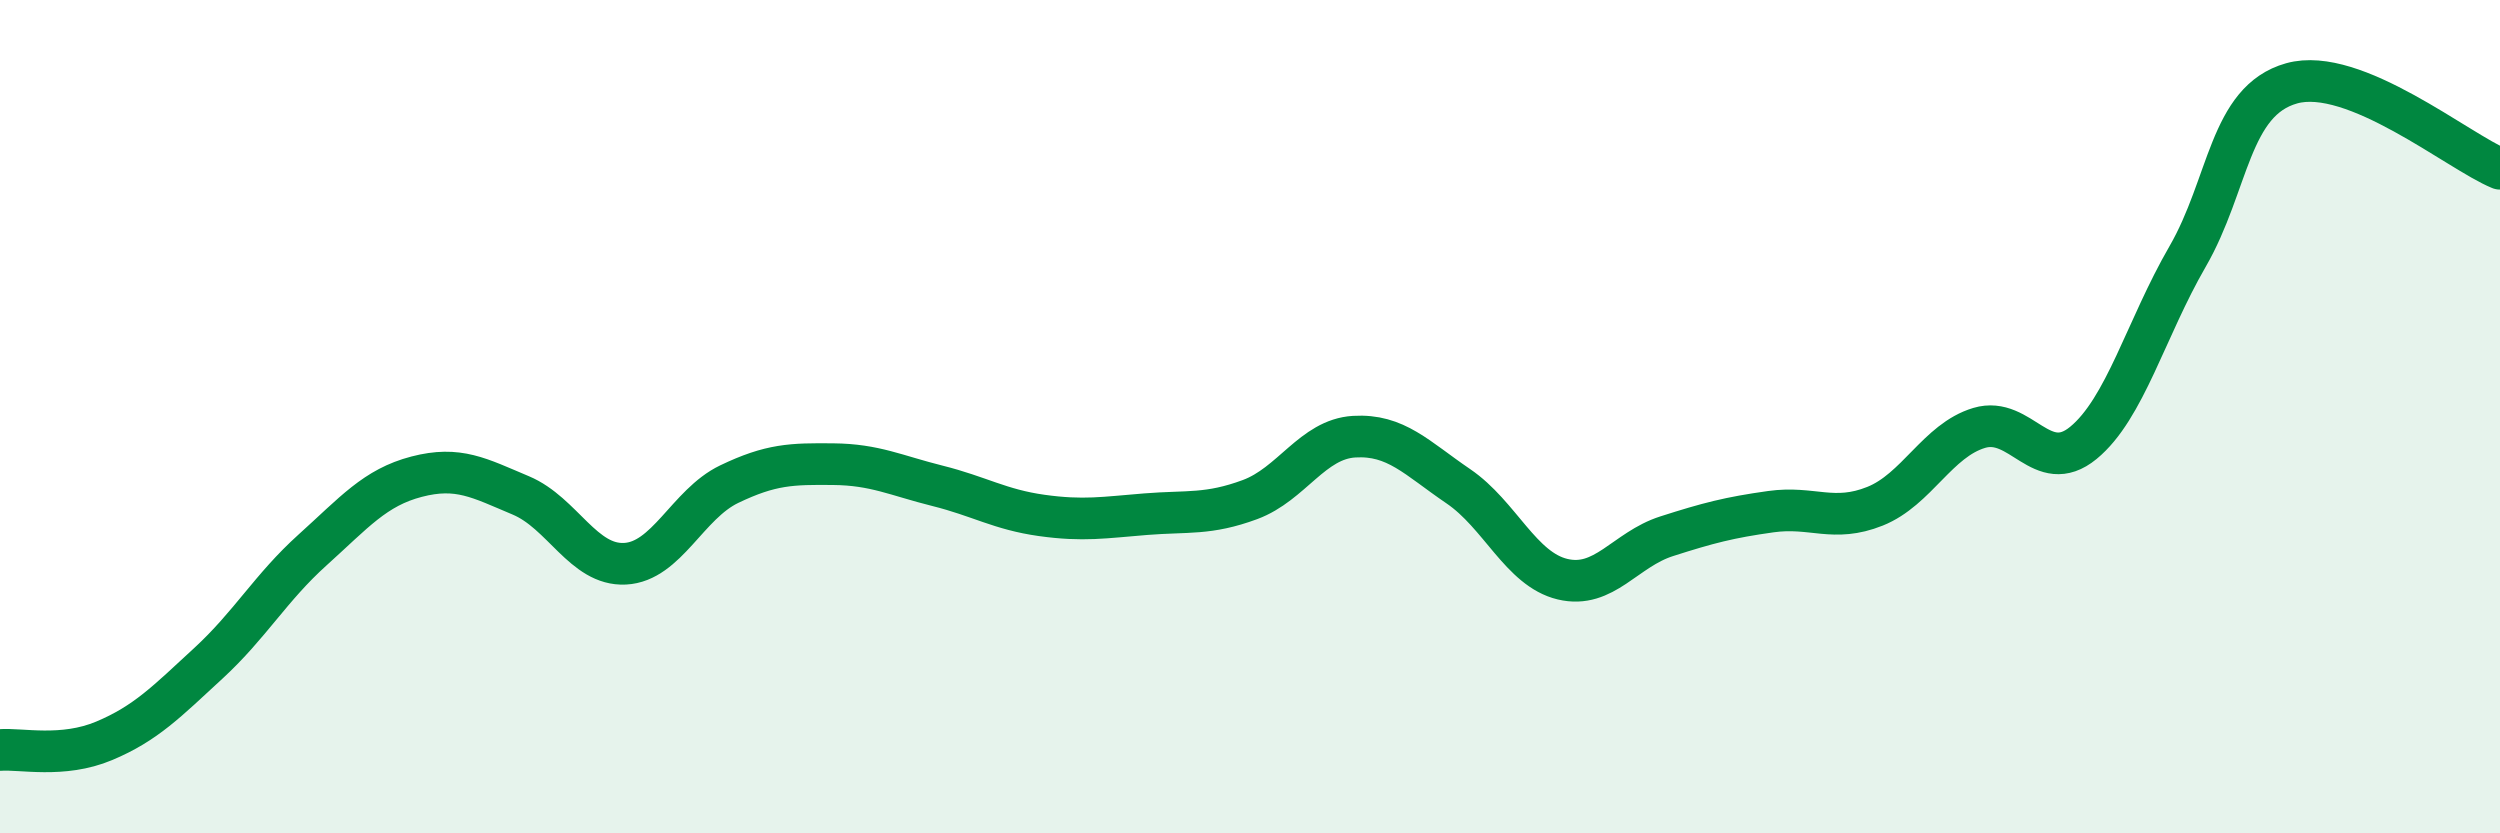 
    <svg width="60" height="20" viewBox="0 0 60 20" xmlns="http://www.w3.org/2000/svg">
      <path
        d="M 0,18 C 0.5,17.96 1.5,18.2 2.5,17.78 C 3.5,17.36 4,16.84 5,15.92 C 6,15 6.5,14.1 7.5,13.2 C 8.5,12.3 9,11.7 10,11.44 C 11,11.18 11.5,11.47 12.5,11.89 C 13.5,12.31 14,13.58 15,13.53 C 16,13.48 16.5,12.1 17.5,11.62 C 18.5,11.14 19,11.13 20,11.14 C 21,11.15 21.5,11.41 22.5,11.66 C 23.5,11.91 24,12.23 25,12.37 C 26,12.51 26.5,12.42 27.5,12.34 C 28.5,12.26 29,12.36 30,11.99 C 31,11.62 31.5,10.54 32.5,10.48 C 33.5,10.42 34,10.99 35,11.67 C 36,12.35 36.5,13.66 37.5,13.9 C 38.5,14.14 39,13.19 40,12.87 C 41,12.55 41.5,12.42 42.5,12.28 C 43.5,12.14 44,12.55 45,12.15 C 46,11.75 46.5,10.57 47.5,10.27 C 48.5,9.97 49,11.45 50,10.63 C 51,9.81 51.5,7.89 52.5,6.16 C 53.5,4.43 53.5,2.42 55,2 C 56.5,1.58 59,3.64 60,4.05L60 20L0 20Z"
        fill="#008740"
        opacity="0.1"
        stroke-linecap="round"
        stroke-linejoin="round"
      />
      <path
        d="M 0,18 C 0.5,17.96 1.5,18.2 2.5,17.78 C 3.5,17.36 4,16.84 5,15.92 C 6,15 6.5,14.1 7.5,13.2 C 8.5,12.3 9,11.7 10,11.44 C 11,11.18 11.5,11.47 12.5,11.89 C 13.5,12.31 14,13.58 15,13.53 C 16,13.48 16.5,12.1 17.5,11.62 C 18.5,11.14 19,11.13 20,11.14 C 21,11.15 21.5,11.41 22.5,11.66 C 23.5,11.91 24,12.23 25,12.37 C 26,12.51 26.5,12.42 27.5,12.34 C 28.5,12.26 29,12.36 30,11.99 C 31,11.62 31.5,10.54 32.5,10.48 C 33.5,10.42 34,10.99 35,11.67 C 36,12.35 36.5,13.66 37.5,13.9 C 38.5,14.14 39,13.19 40,12.87 C 41,12.55 41.5,12.42 42.5,12.28 C 43.5,12.14 44,12.55 45,12.15 C 46,11.75 46.5,10.57 47.5,10.27 C 48.5,9.97 49,11.45 50,10.63 C 51,9.81 51.5,7.89 52.5,6.16 C 53.5,4.43 53.5,2.42 55,2 C 56.5,1.58 59,3.64 60,4.05"
        stroke="#008740"
        stroke-width="1"
        fill="none"
        stroke-linecap="round"
        stroke-linejoin="round"
      />
    </svg>
  